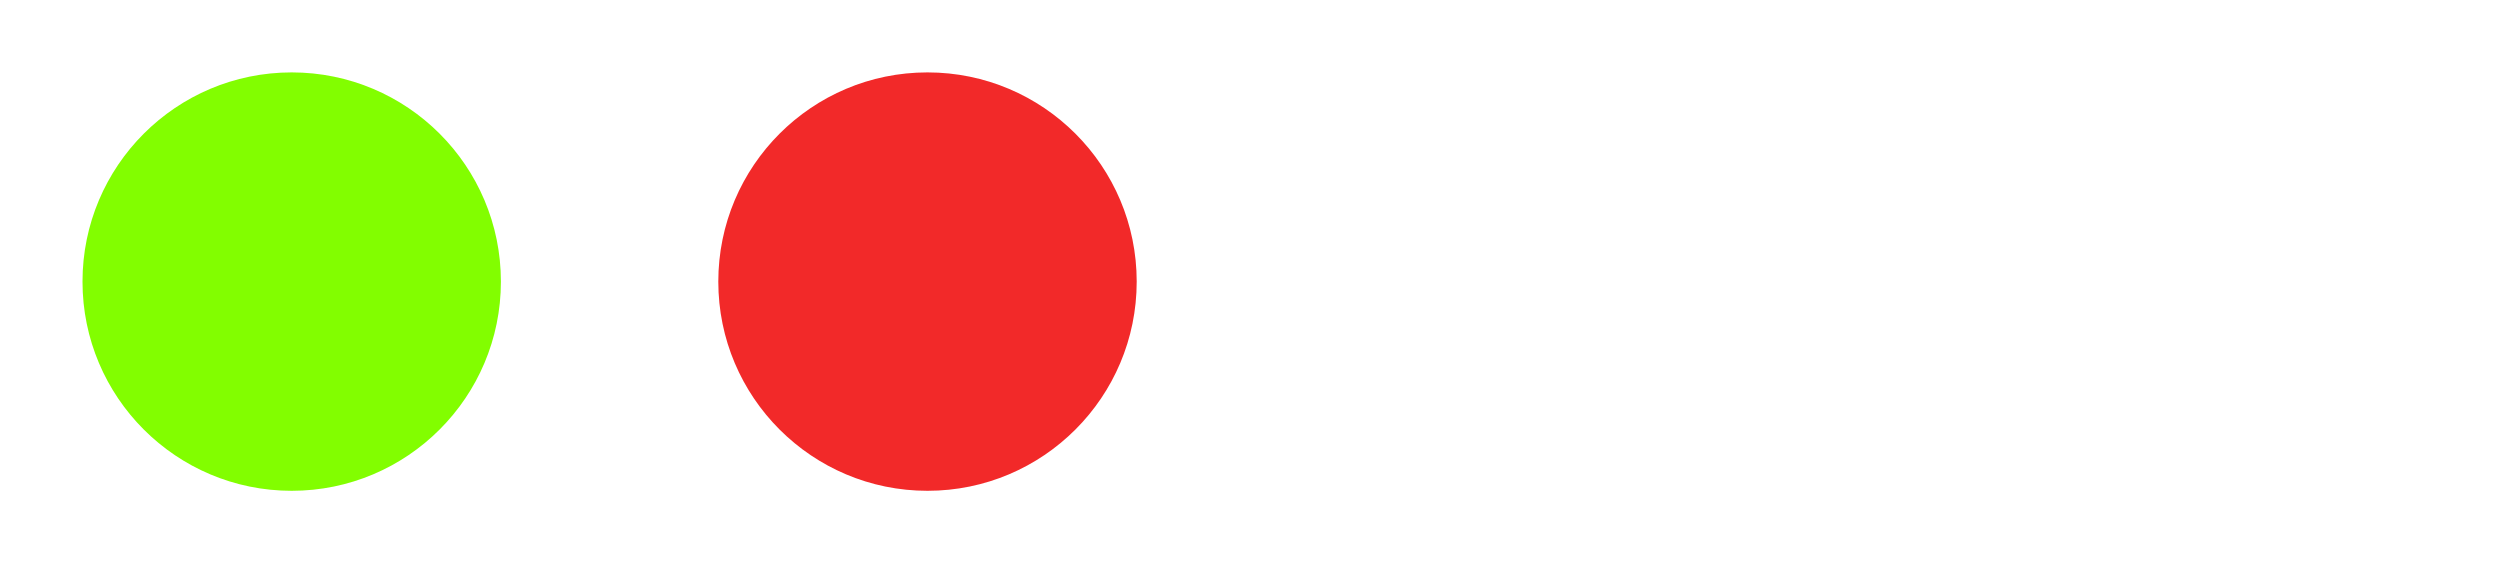 <svg xmlns="http://www.w3.org/2000/svg" id="Ebene_1" width="250" height="56.31" viewBox="0 0 250 56.31"><defs><style>.cls-1{fill:#82fe00;}.cls-2{fill:#f22929;}</style></defs><circle class="cls-1" cx="29.17" cy="28.16" r="20.92"></circle><circle class="cls-2" cx="92.75" cy="28.16" r="20.92"></circle></svg>